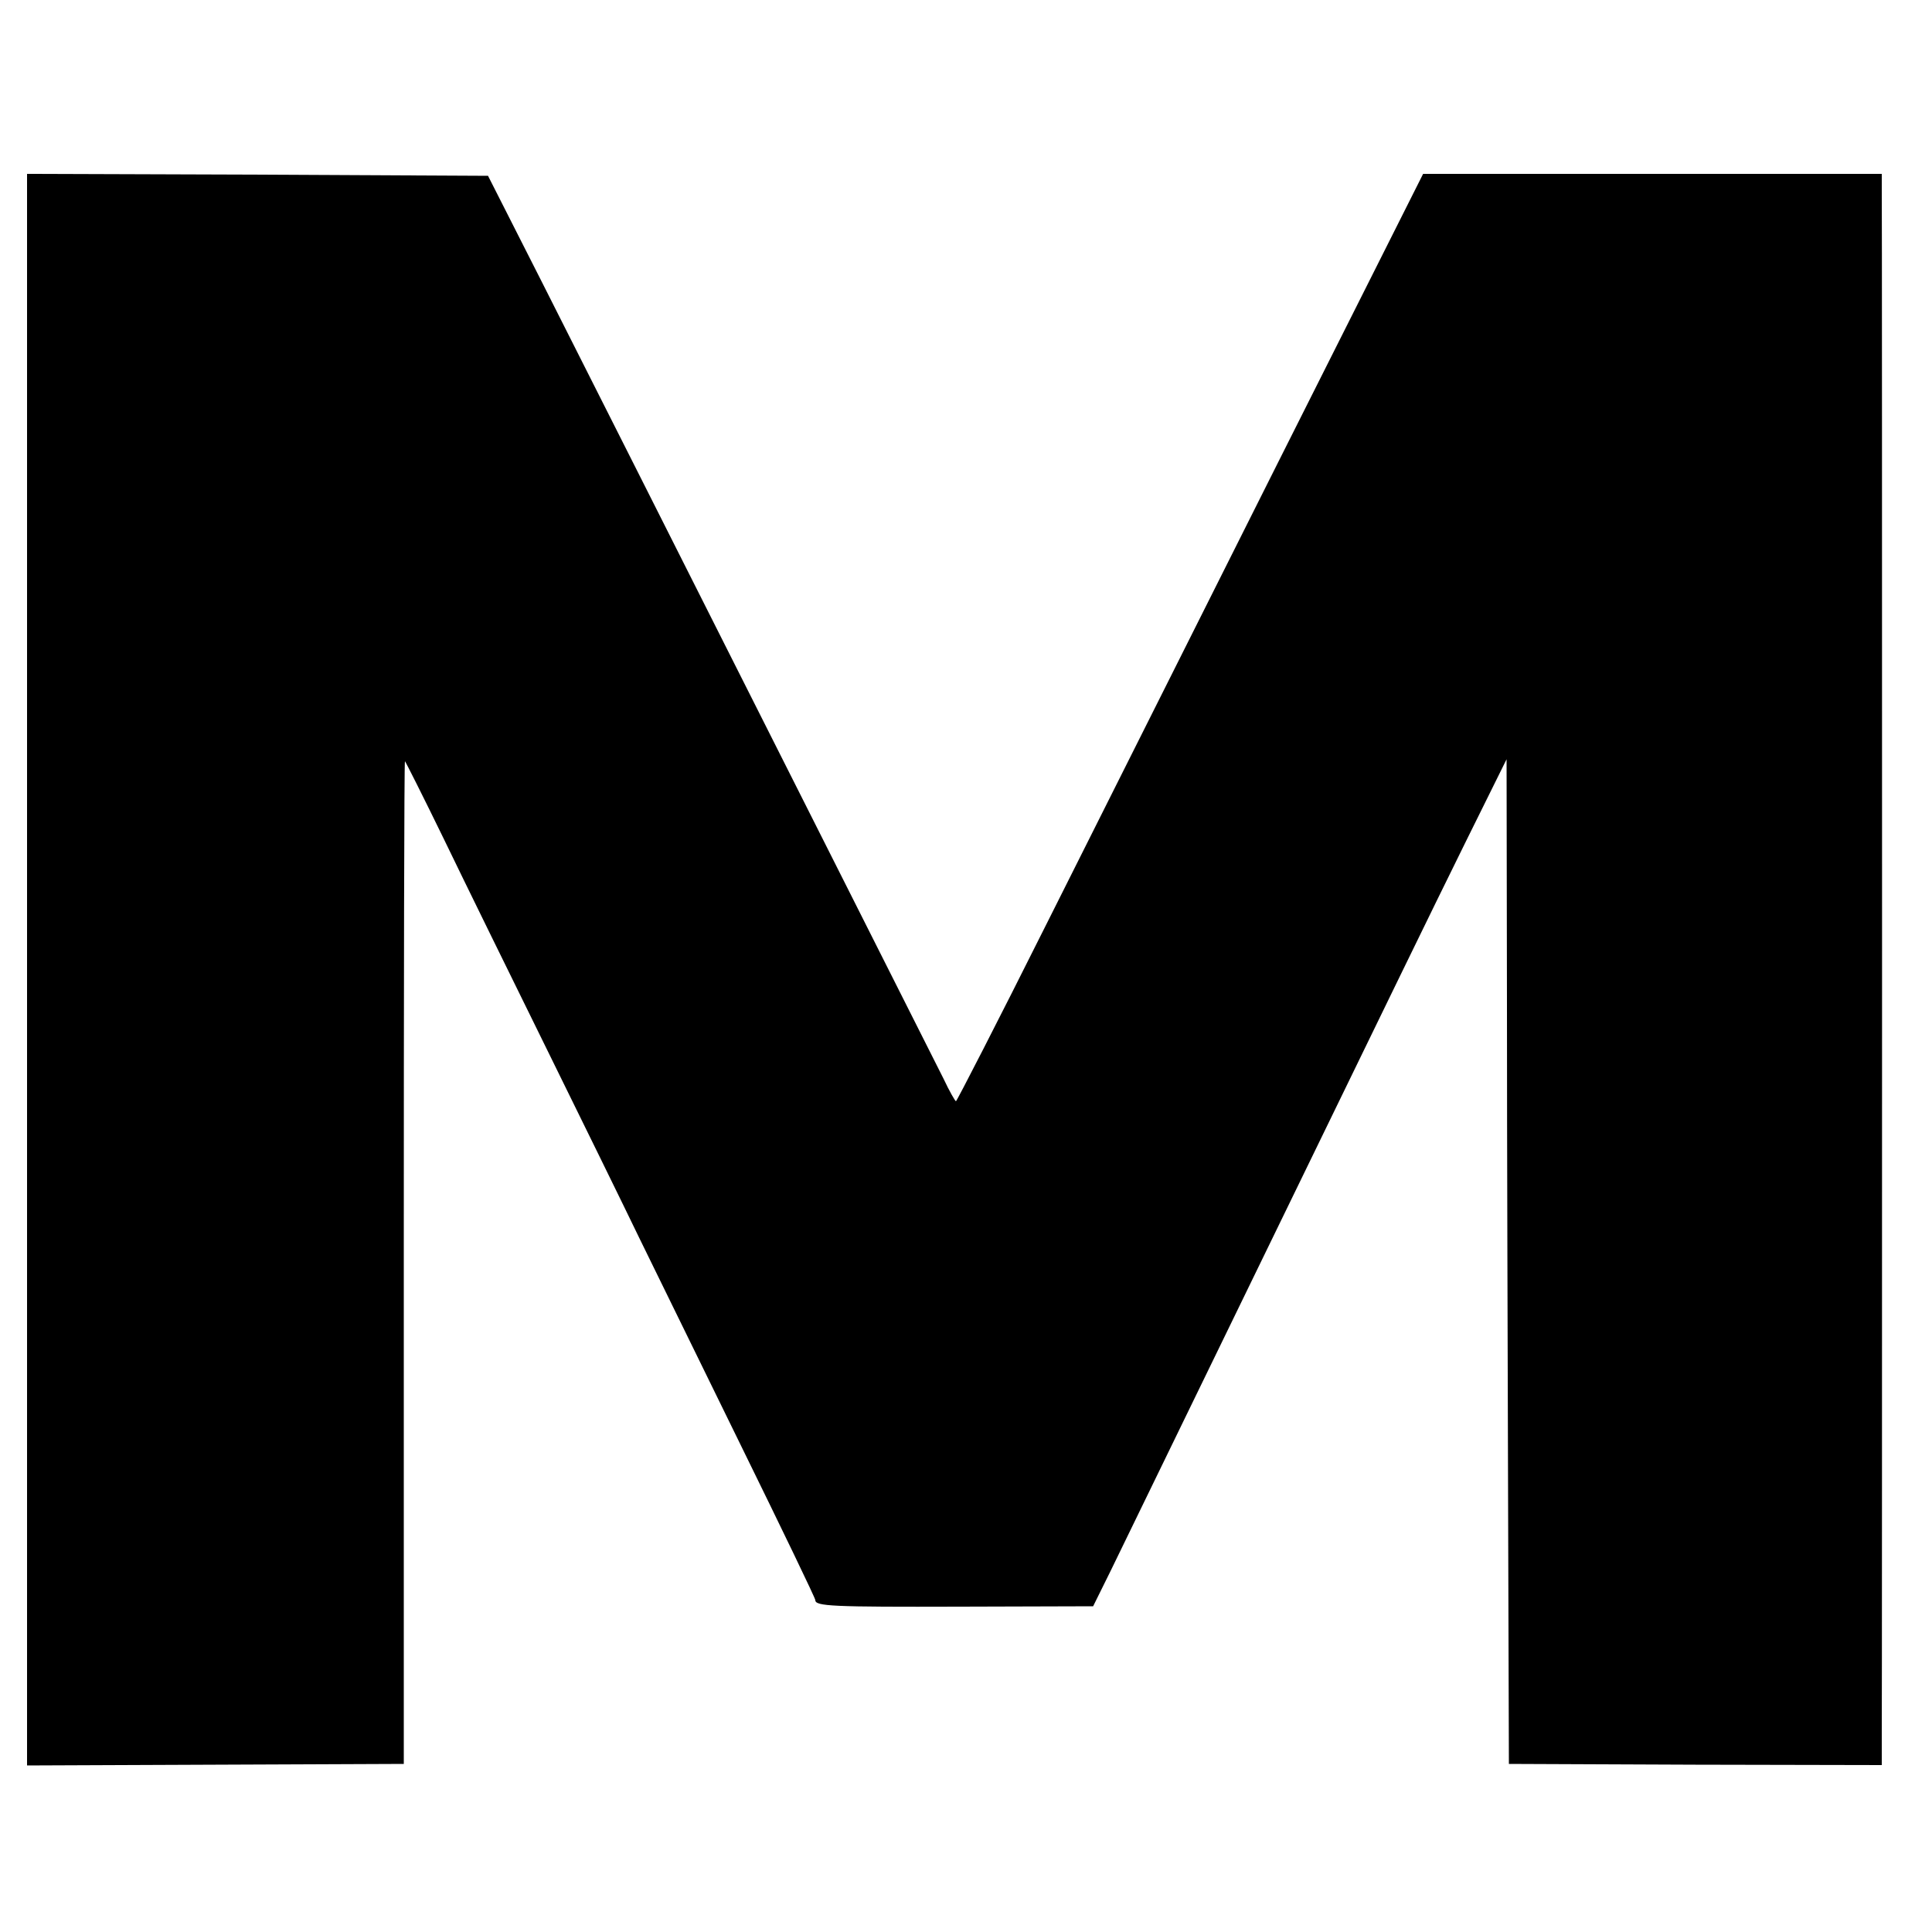 <?xml version="1.0" standalone="no"?>
<!DOCTYPE svg PUBLIC "-//W3C//DTD SVG 20010904//EN"
 "http://www.w3.org/TR/2001/REC-SVG-20010904/DTD/svg10.dtd">
<svg version="1.0" xmlns="http://www.w3.org/2000/svg"
 width="500pt" height="500pt" viewBox="0 0 500 500"
 preserveAspectRatio="xMidYMid meet">
<g transform="translate(0,500) scale(0.1,-0.1)"
fill="#000000" stroke="none">
<path d="M70 2491 l0 -2060 488 2 487 2 0 1298 c0 713 1 1297 3 1297 1 0 47
-91 101 -202 54 -112 174 -356 266 -543 92 -187 200 -407 240 -490 40 -82 159
-325 264 -539 105 -214 191 -392 191 -397 0 -16 42 -18 377 -17 l342 1 45 91
c55 113 251 516 358 736 396 814 454 934 563 1155 l104 210 1 -640 c0 -352 2
-937 3 -1300 l2 -660 483 -2 482 -1 0 76 c1 101 1 3979 0 4015 l0 27 -594 0
-593 0 -373 -742 c-205 -409 -476 -949 -602 -1200 -126 -252 -232 -458 -234
-458 -2 0 -17 26 -32 58 -33 65 -824 1636 -1037 2057 l-142 280 -596 3 -597 2
0 -2059z"/>
</g>
</svg>
